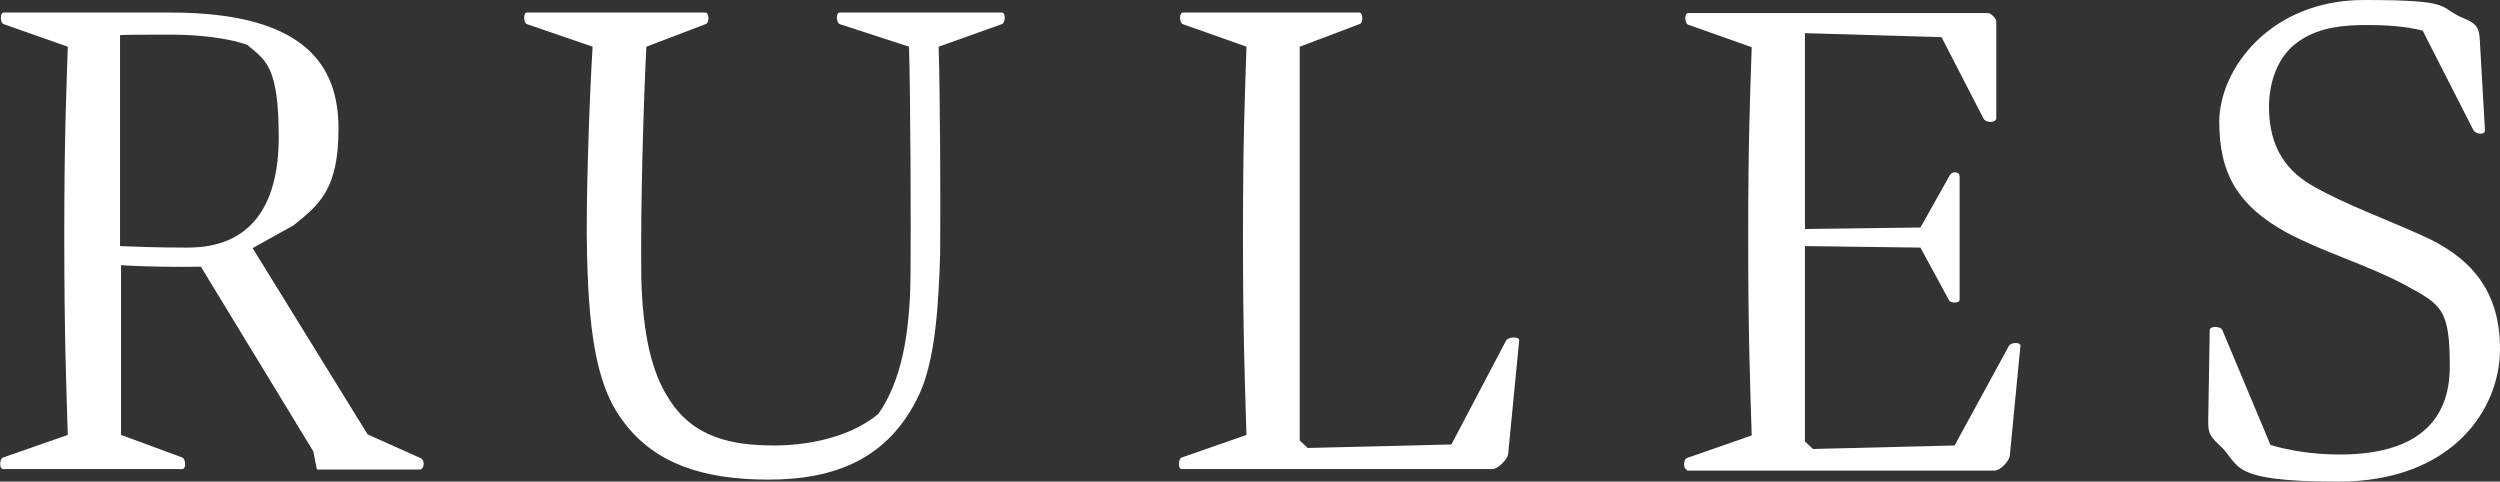 <?xml version="1.0" encoding="UTF-8"?>
<svg xmlns="http://www.w3.org/2000/svg" version="1.1" viewBox="0 0 497.8 95.9">
  <rect x="0" y="0" width="497.8" height="95.9" fill="#333333" stroke="none"/>
  <defs>
    <style>
      .cls-1 {
        fill: #fff;
      }
    </style>
  </defs>
  <!-- Generator: Adobe Illustrator 28.7.6, SVG Export Plug-In . SVG Version: 1.2.0 Build 188)  -->
  <g>
    <g id="_レイヤー_1" data-name="レイヤー_1">
      <g>
        <path class="cls-1" d="M.6,91.1l12.9-4.5c-.3-9.9-.7-19.7-.7-39.5s.4-28.3.7-37.8L.7,4.8C0,4.5,0,2.5.7,2.5h33.3c27.4,0,33.4,11.1,33.4,23.1s-3.7,15.1-9,19.3l-8.1,4.5,22.9,37.1,10.5,4.7c1,.4.8,2.2-.1,2.3h-20.5l-.7-3.6-22.4-36.8c-4.4.1-11.6,0-15.9-.3v33.8l12.2,4.5c.7.3.8,2.3,0,2.3H.6c-.8,0-.7-2.1,0-2.3ZM49.4,9c-4-1.5-10.3-2.1-15.1-2.1s-9.4,0-10.4.1v42c2.7.1,6.6.3,13.5.3,12.2,0,18.1-7.9,18.1-22s-2.6-15.3-6.2-18.3Z"/>
        <path class="cls-1" d="M167.2,4.8c-.7-.3-.8-2.3,0-2.3h32.3c.8,0,.7,2.1,0,2.3l-12.6,4.5c.3,9.3.4,31.9.3,41.2-.3,10.5-1,21.1-4.1,27.9-6,12.9-16.7,17.1-30.1,17.1s-22.6-3.4-28.6-11.2c-5.1-6.4-7.1-16-7.5-33.3-.3-10.7.5-32.2,1.1-41.7l-13.1-4.5c-.7-.3-.7-2.3,0-2.3h35.6c.7,0,.8,2.1,0,2.3l-11.8,4.5c-.5,10-1.2,30.9-1,46.3.3,11.2,2.2,18.7,5.3,23.5,4.9,8.2,13,9.6,21.2,9.6s16-2.3,20.7-6.3c4.5-6.4,6.3-15.7,6.4-27.5.1-9.6,0-36-.3-45.6l-13.8-4.5Z"/>
        <path class="cls-1" d="M235.3,91.1l12.9-4.5c-.3-9.9-.7-19.7-.7-39.5s.4-28.3.7-37.8l-12.7-4.5c-.7-.3-.7-2.3,0-2.3h35.2c.7,0,.8,2.1,0,2.3l-11.9,4.5v78.4l1.6,1.5,28.6-.7,10.9-20.7c.5-.8,2.7-.8,2.6,0l-2.2,22.6c-.1,1.1-2.1,3-3.1,3h-61.9c-.8,0-.7-2.1,0-2.3Z"/>
        <path class="cls-1" d="M335.9,93.5c-.8,0-.7-2.1,0-2.3l12.9-4.5c-.3-9.9-.7-19.7-.7-39.5s.4-28.3.7-37.8l-12.7-4.5c-.7-.3-.7-2.3,0-2.3h59.8c.5,0,1.6,1.1,1.6,1.6v19.3c0,1-2.1,1.1-2.6,0l-8.3-16.1-27.2-.8v39l23-.3,5.9-10.5c.4-.7,1.9-.7,1.9.3v24.6c0,.7-1.8.7-2.1.1l-5.7-10.5-23-.3v38.9l1.6,1.5,28.2-.7,10.8-19.8c.4-.8,2.5-.8,2.3,0l-2.1,21.8c-.1,1.1-1.9,3-3,3h-61.3Z"/>
        <path class="cls-1" d="M460.8,37.2c6.7,3.7,13.7,6.2,21.5,9.7,9.2,4.1,15.5,10.5,15.5,22.6s-9.6,26.4-32.2,26.4-19.3-3.4-23.7-7.3c-2.1-1.9-2.2-2.7-2.2-4.8l.3-18.1c0-.8,2.1-.8,2.5,0l9.6,22.9c3.3,1,8.1,1.9,13.8,1.9,14.5,0,21.9-6,21.9-17.5s-1.6-12.3-9-16.3c-7.5-4-16-6.4-23.5-10.4-9.4-5.2-13.4-11.4-13.4-22S452.1,0,470.7,0s14.4,1.4,20,3.7c2.7,1.1,3,2.1,3.1,4.7l1,17.5c.1,1.1-1.9.8-2.3,0l-10.1-19.8c-3.1-.8-7-1.2-12.6-1.1-5.2.1-9.4,1.1-12.7,3.7-3.4,2.6-5.3,7.4-5.3,12.6,0,8.3,3.7,13,9.2,16Z"/>
      </g>
    </g>
  </g>
</svg>